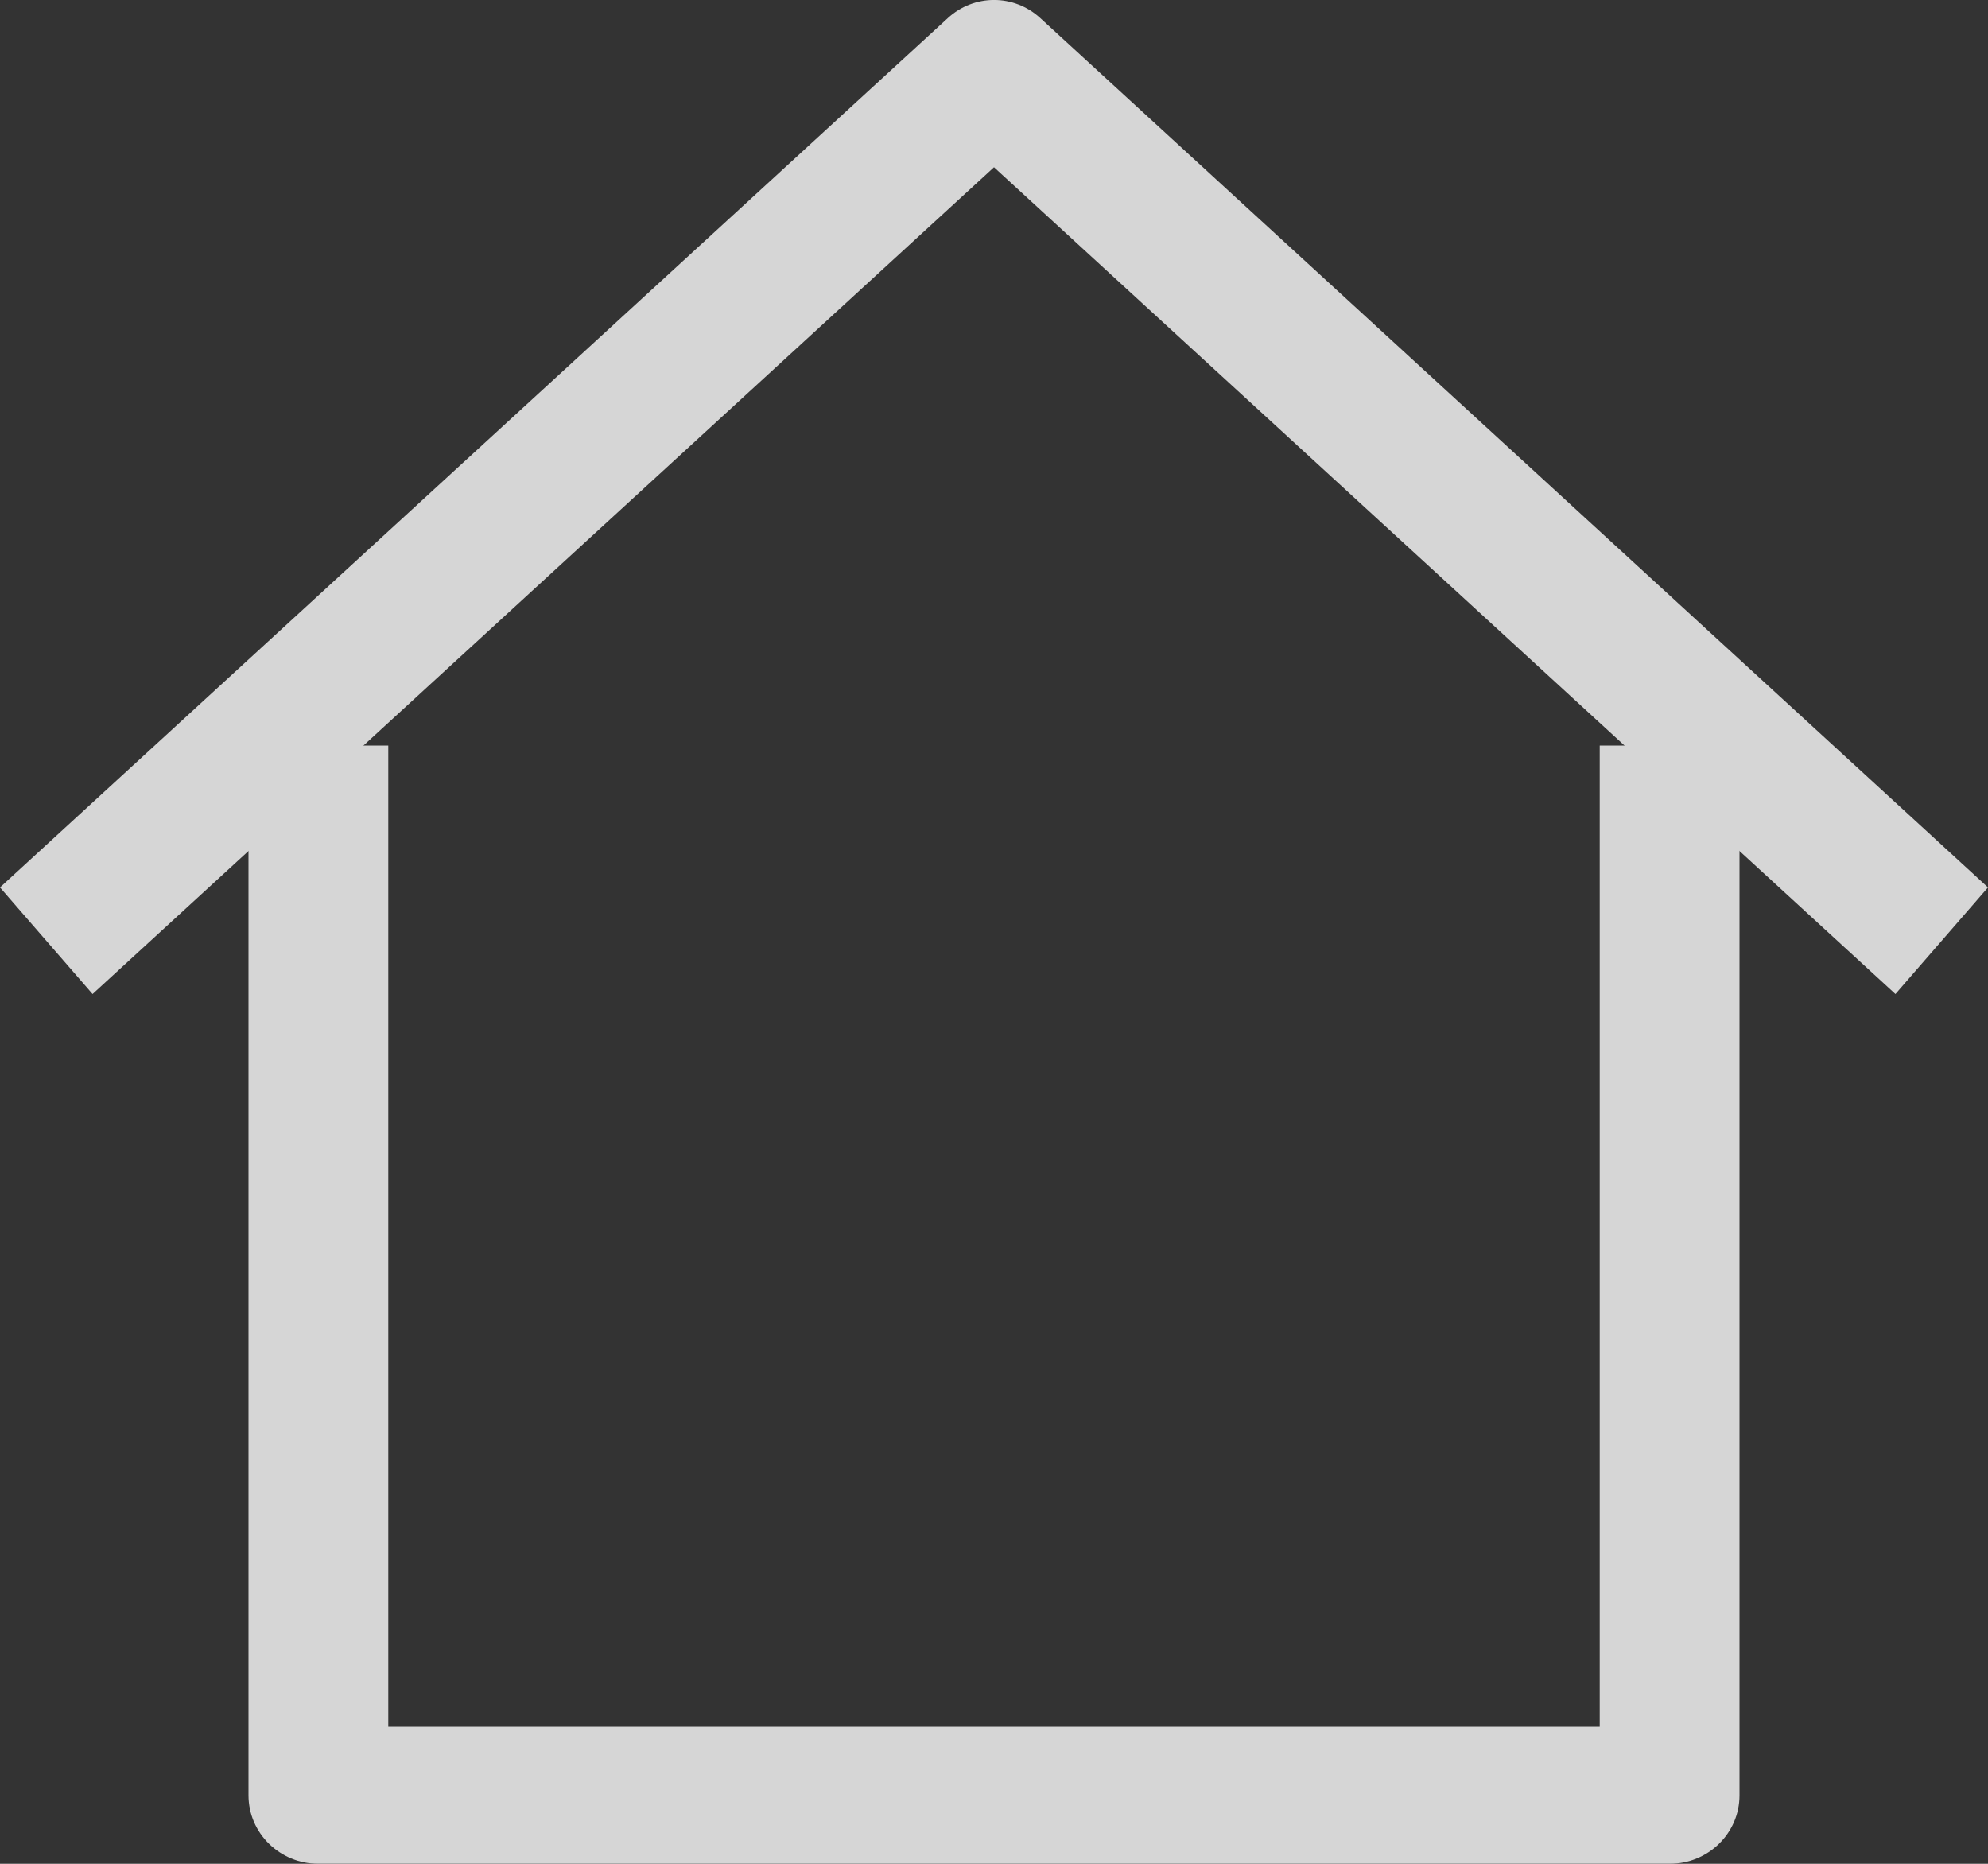 <?xml version="1.0" encoding="utf-8"?>
<svg width="16px" height="15px" viewBox="0 0 16 15" version="1.1" xmlns:xlink="http://www.w3.org/1999/xlink" xmlns="http://www.w3.org/2000/svg">
  <rect x="0" y="0" width="16" height="15" fill="#333333" stroke="none"/>
  <desc>Created with Lunacy</desc>
  <g id="home" opacity="0.8">
    <path d="M10.875 0L10.875 7.898L1.125 7.898L1.125 0L0 0L0 8.449C0 8.753 0.252 9 0.562 9L11.438 9C11.748 9 12 8.754 12 8.449L12 0L10.875 0Z" transform="translate(2 6)" id="Path" fill="#FFFFFF" stroke="none" />
    <path d="M8.373 0.146C8.161 -0.049 7.84 -0.049 7.628 0.146L0 7.142L0.745 8L8 1.346L15.255 8L16 7.142L8.373 0.146Z" id="Path" fill="#FFFFFF" stroke="none" />
  </g>
</svg>